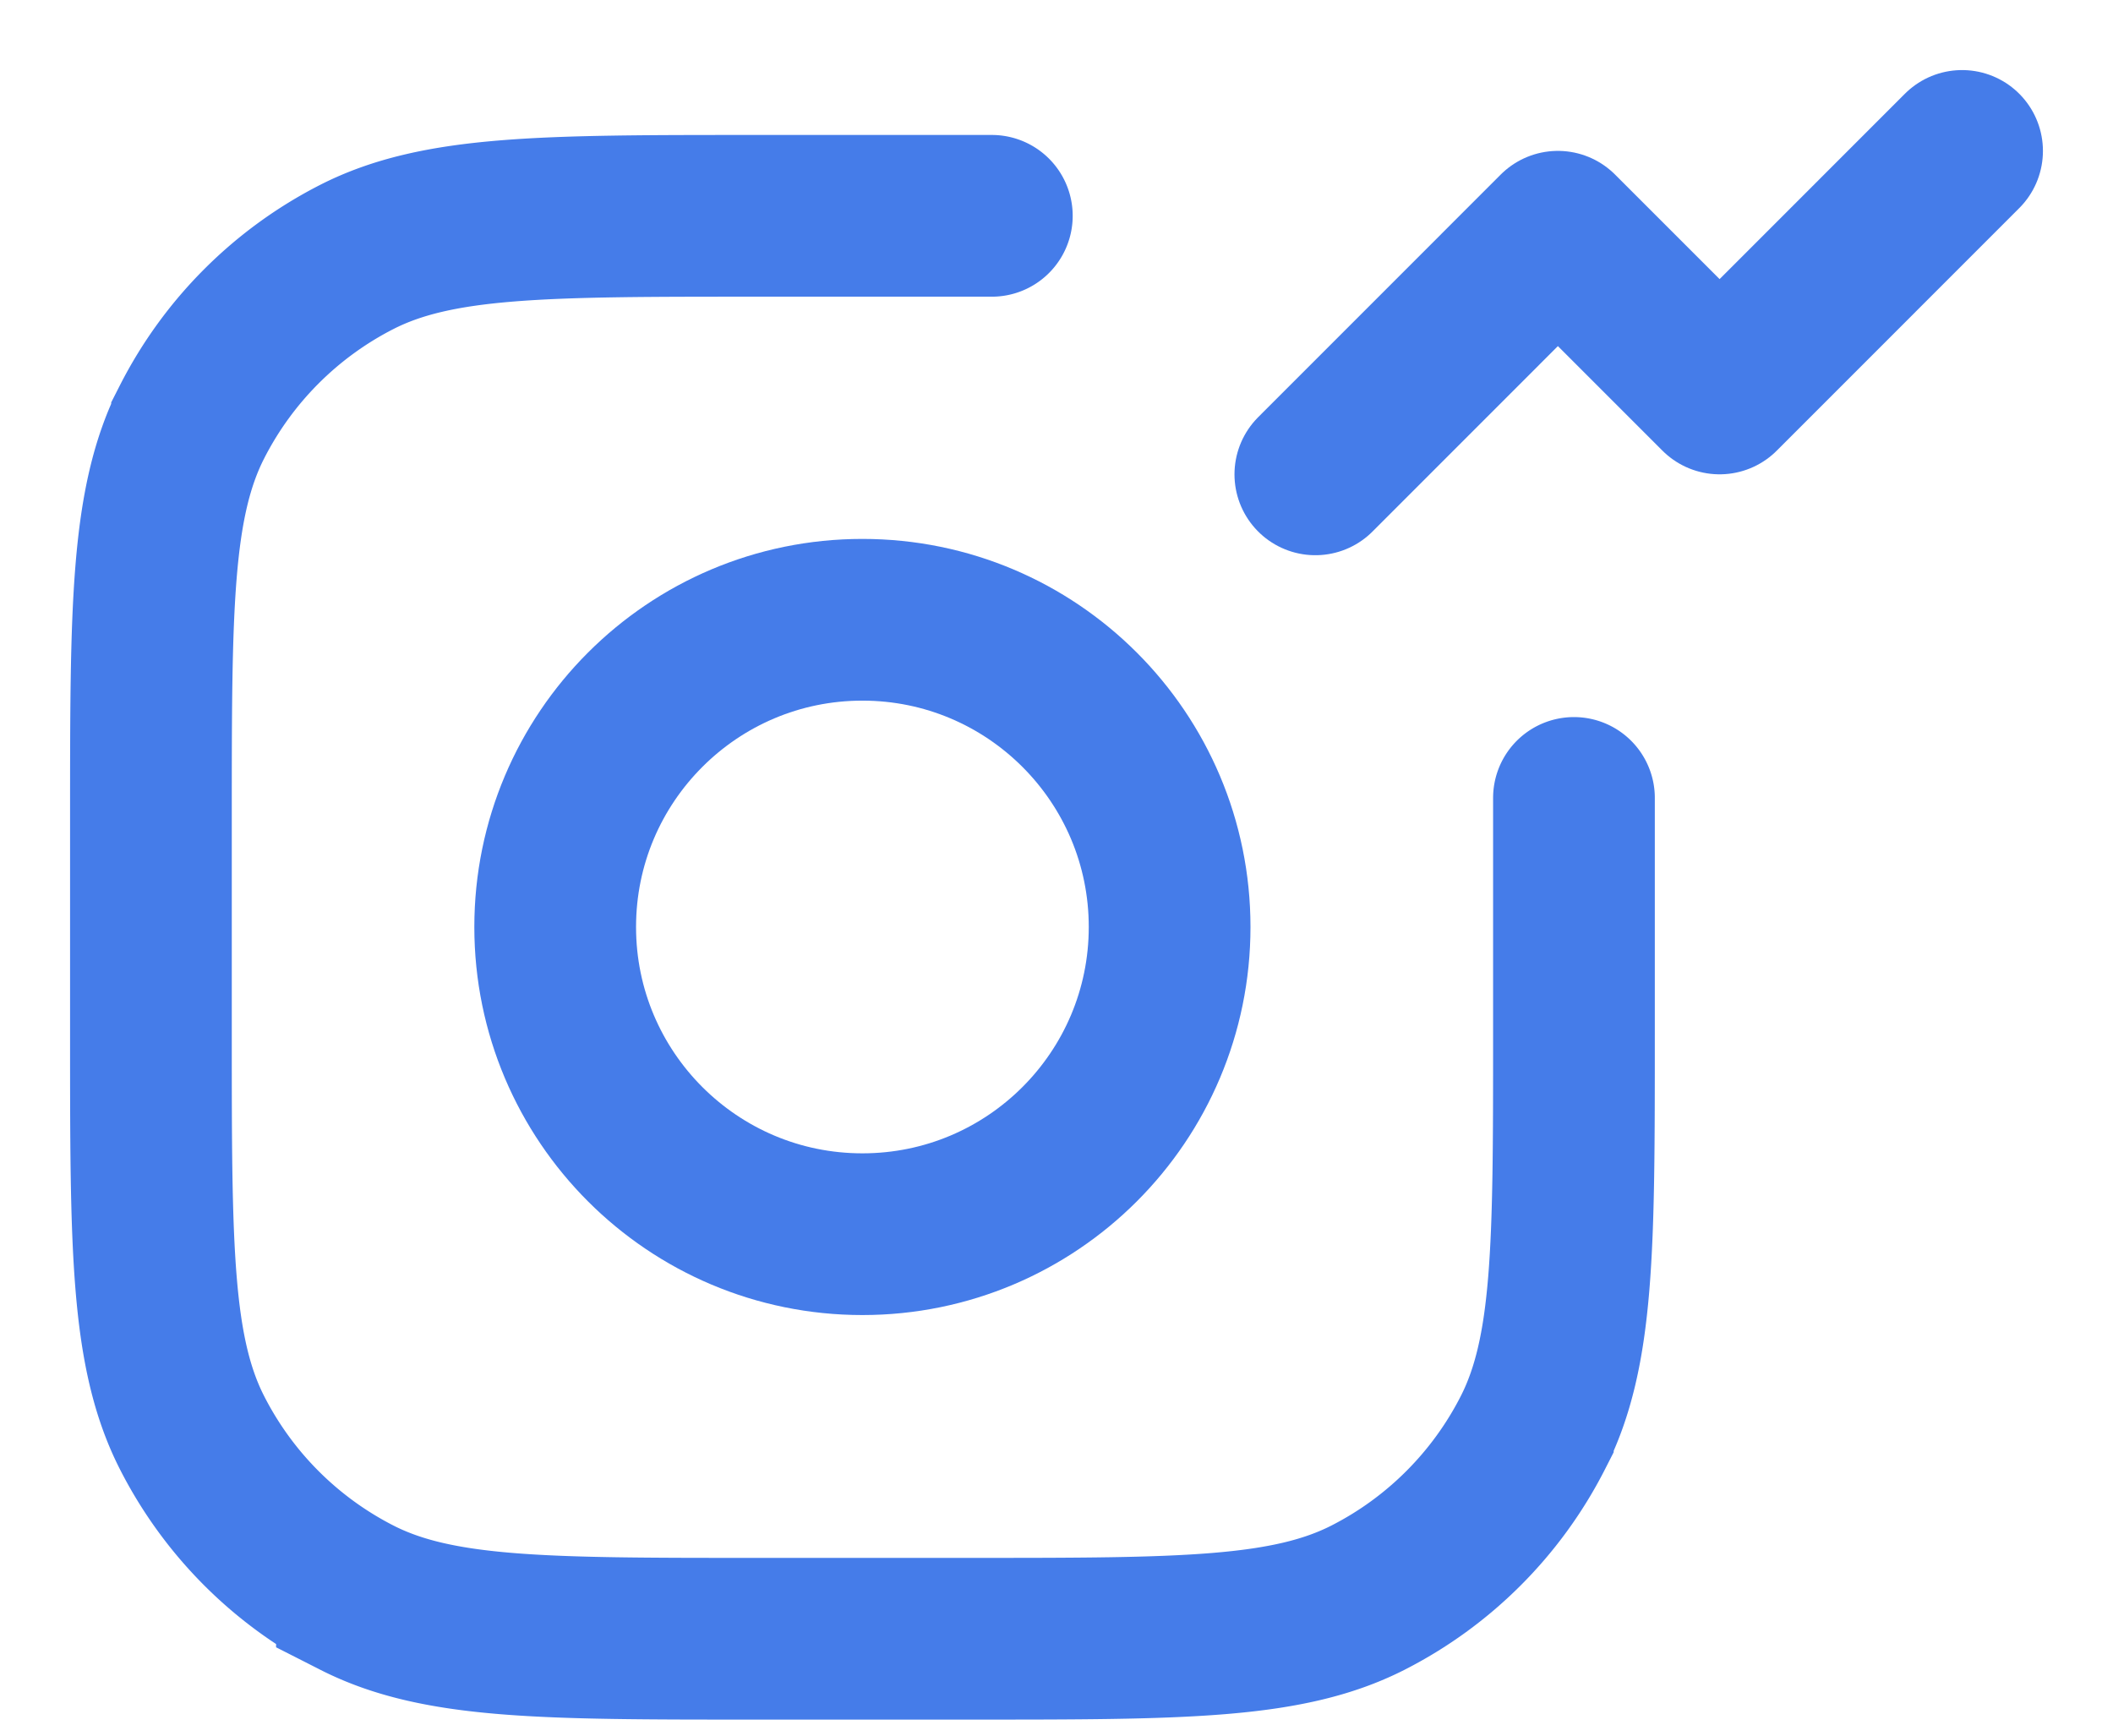 <svg width="28" height="23" fill="none" xmlns="http://www.w3.org/2000/svg"><path d="M17.43 6.286l3.214-3.215 2.143 2.143L26 2" stroke="#457CE9" stroke-width="2.143" stroke-linecap="round" stroke-linejoin="round"/><circle cx="11.428" cy="12.284" r="4.071" stroke="#457CE9" stroke-width="2.143"/><path d="M20.857 10.574v3.143c0 2.8 0 4.2-.545 5.27a5 5 0 01-2.185 2.185c-1.07.544-2.47.544-5.27.544H10c-2.8 0-4.2 0-5.27-.544a5 5 0 01-2.185-2.186C2 17.916 2 16.517 2 13.716V10.86c0-2.8 0-4.2.545-5.27A5 5 0 014.73 3.404C5.8 2.86 7.2 2.86 10 2.86h3.143" stroke="#457CE9" stroke-width="2.143" stroke-linecap="round"/></svg>